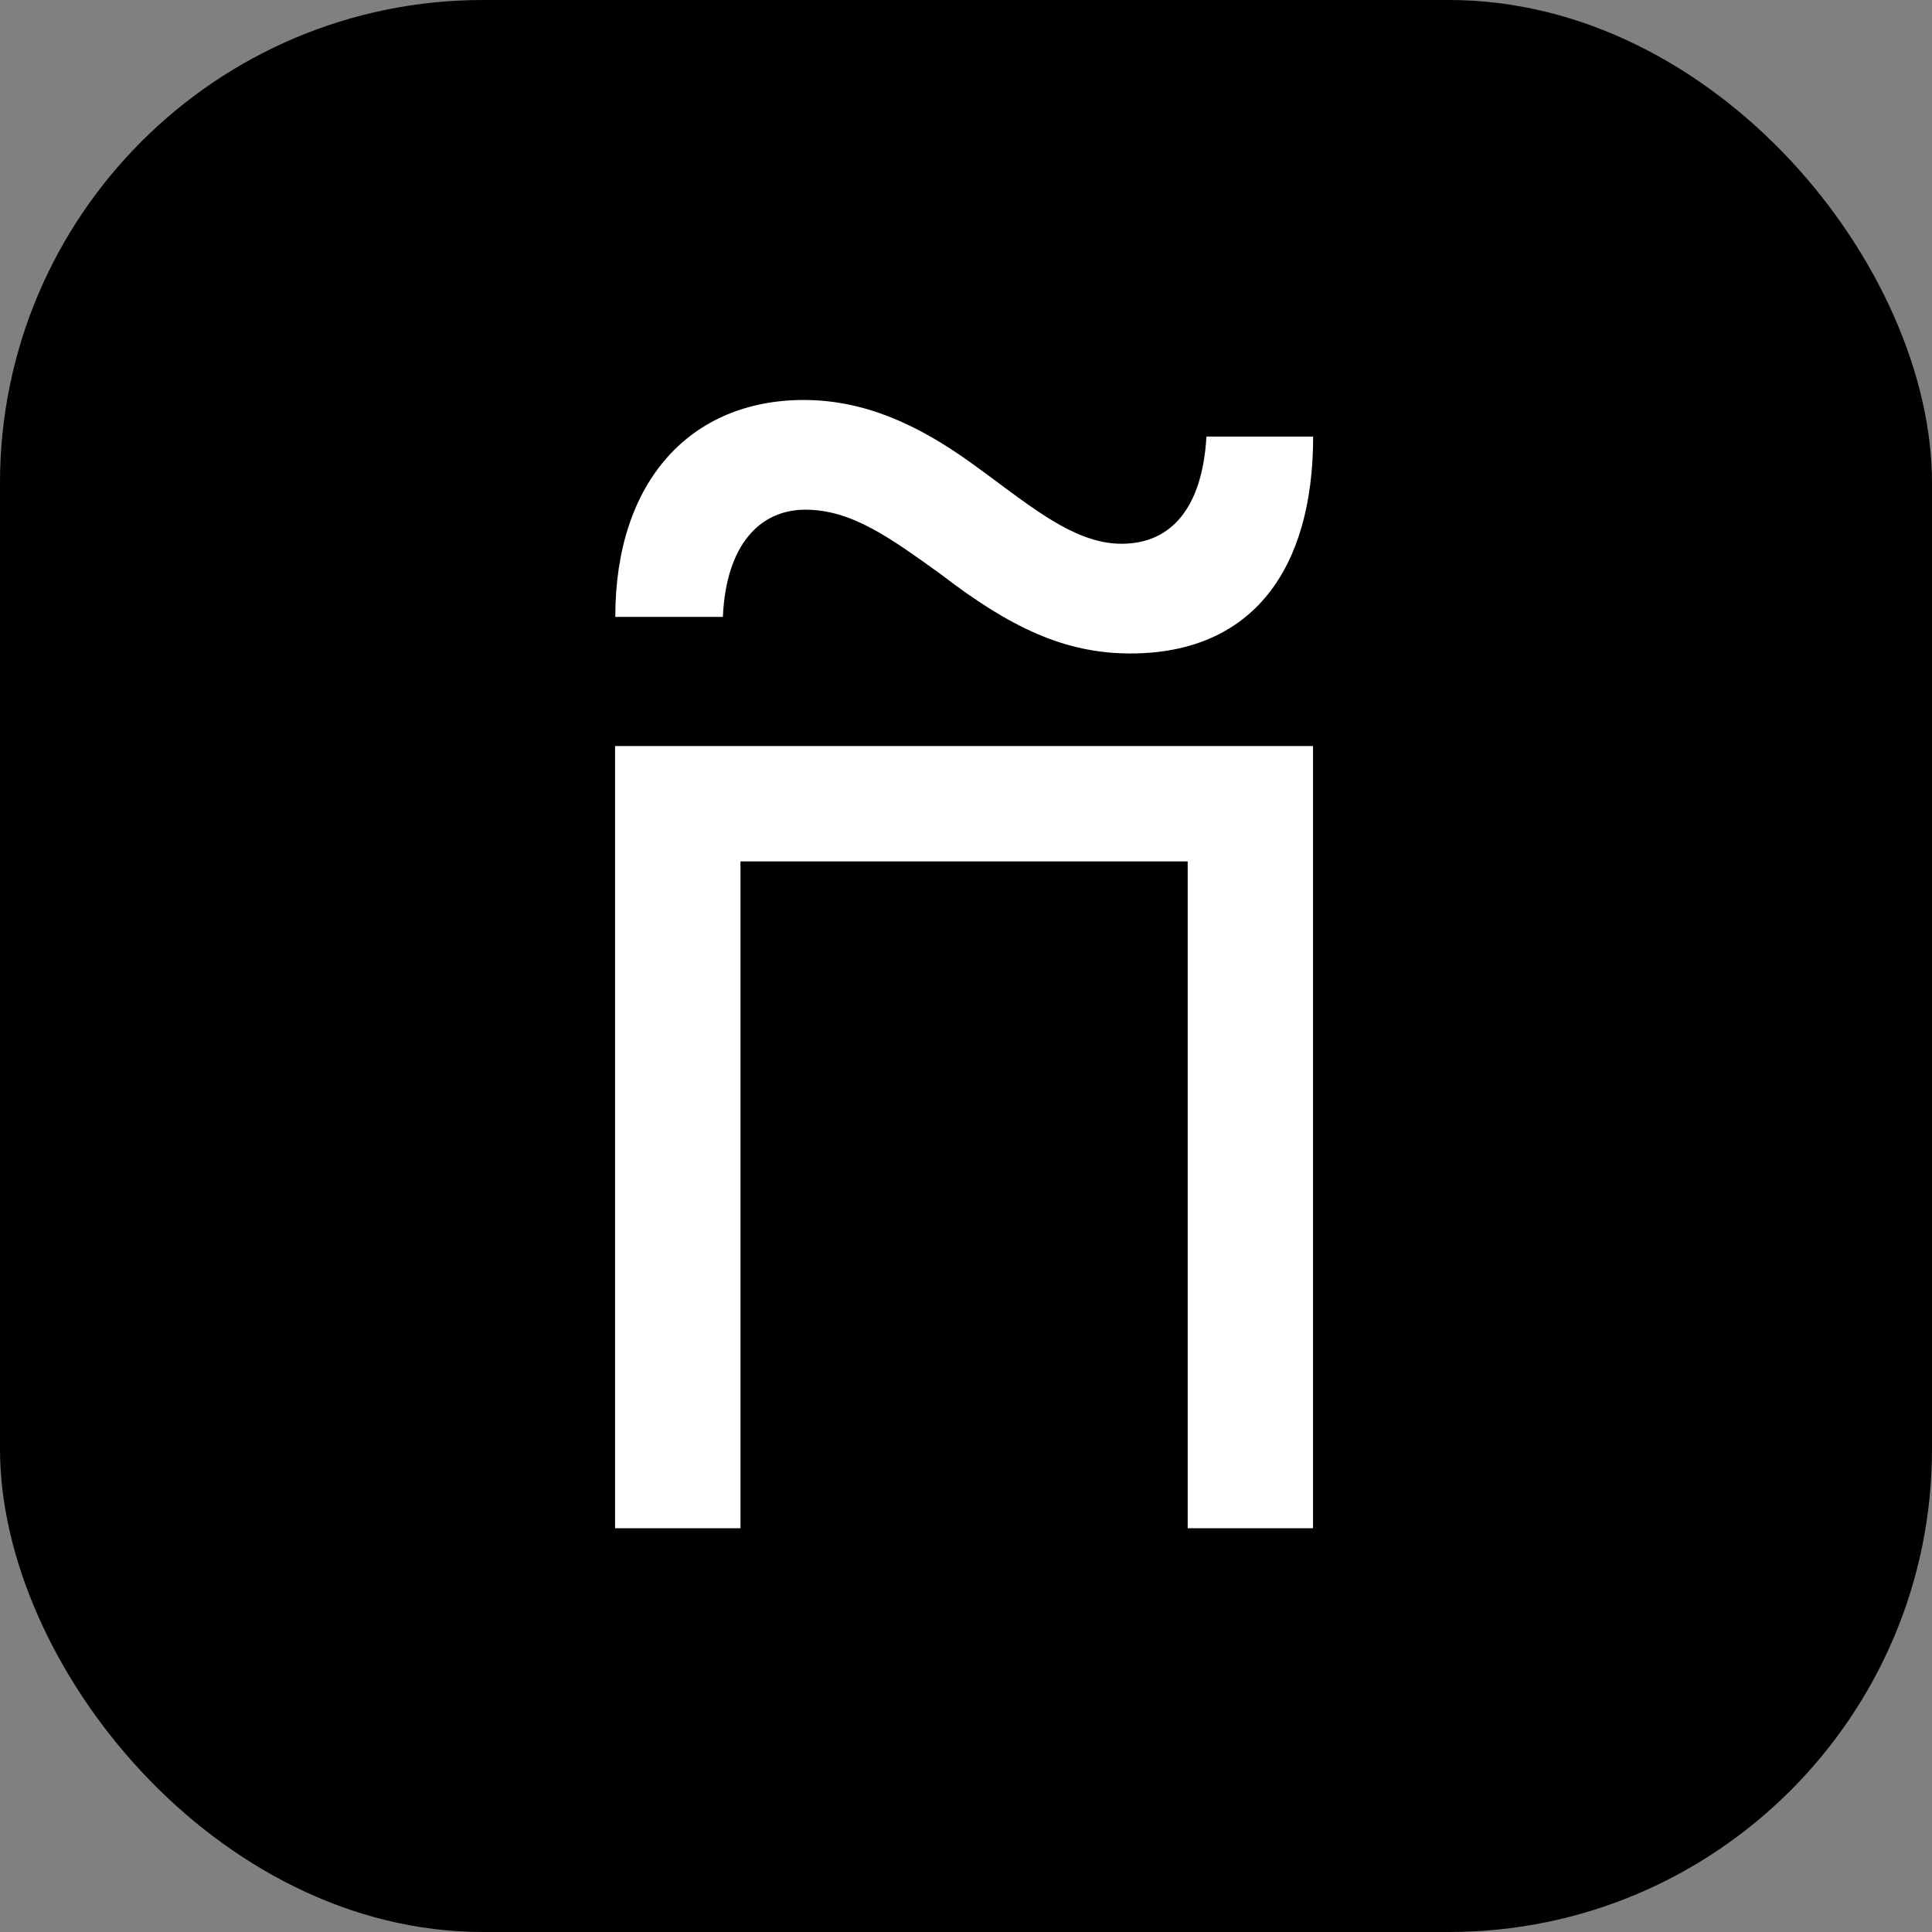 <svg width="512" height="512" viewBox="0 0 512 512" fill="none" xmlns="http://www.w3.org/2000/svg">
<rect x="0" y="0" width="512" height="512" fill="#808080" stroke="none"/>
<rect width="512" height="512" rx="128" fill="#213FB4" style="fill:#213FB4;fill:color(display-p3 0.129 0.247 0.706);fill-opacity:1;"/>
<path d="M163 405H196.234V228.28H314.749V405H347.963V197.71H163V405Z" fill="white" style="fill:white;fill:white;fill-opacity:1;"/>
<path d="M213.406 135.072C225.631 135.072 235.701 142.397 249.189 152.074C267.629 166.287 282.195 173.175 299.558 173.175C332.129 173.175 348 150.575 348 115.698H319.718C318.641 134.427 310.498 144.103 297.217 144.103C283.935 144.103 271.711 132.908 256.917 122.357C243.636 112.888 229.485 106 212.992 106C183.197 106 163.058 127.31 163.058 163.478H191.568C192.418 144.311 201.431 135.072 213.427 135.072H213.406Z" fill="white" style="fill:white;fill:white;fill-opacity:1;"/>
</svg>
